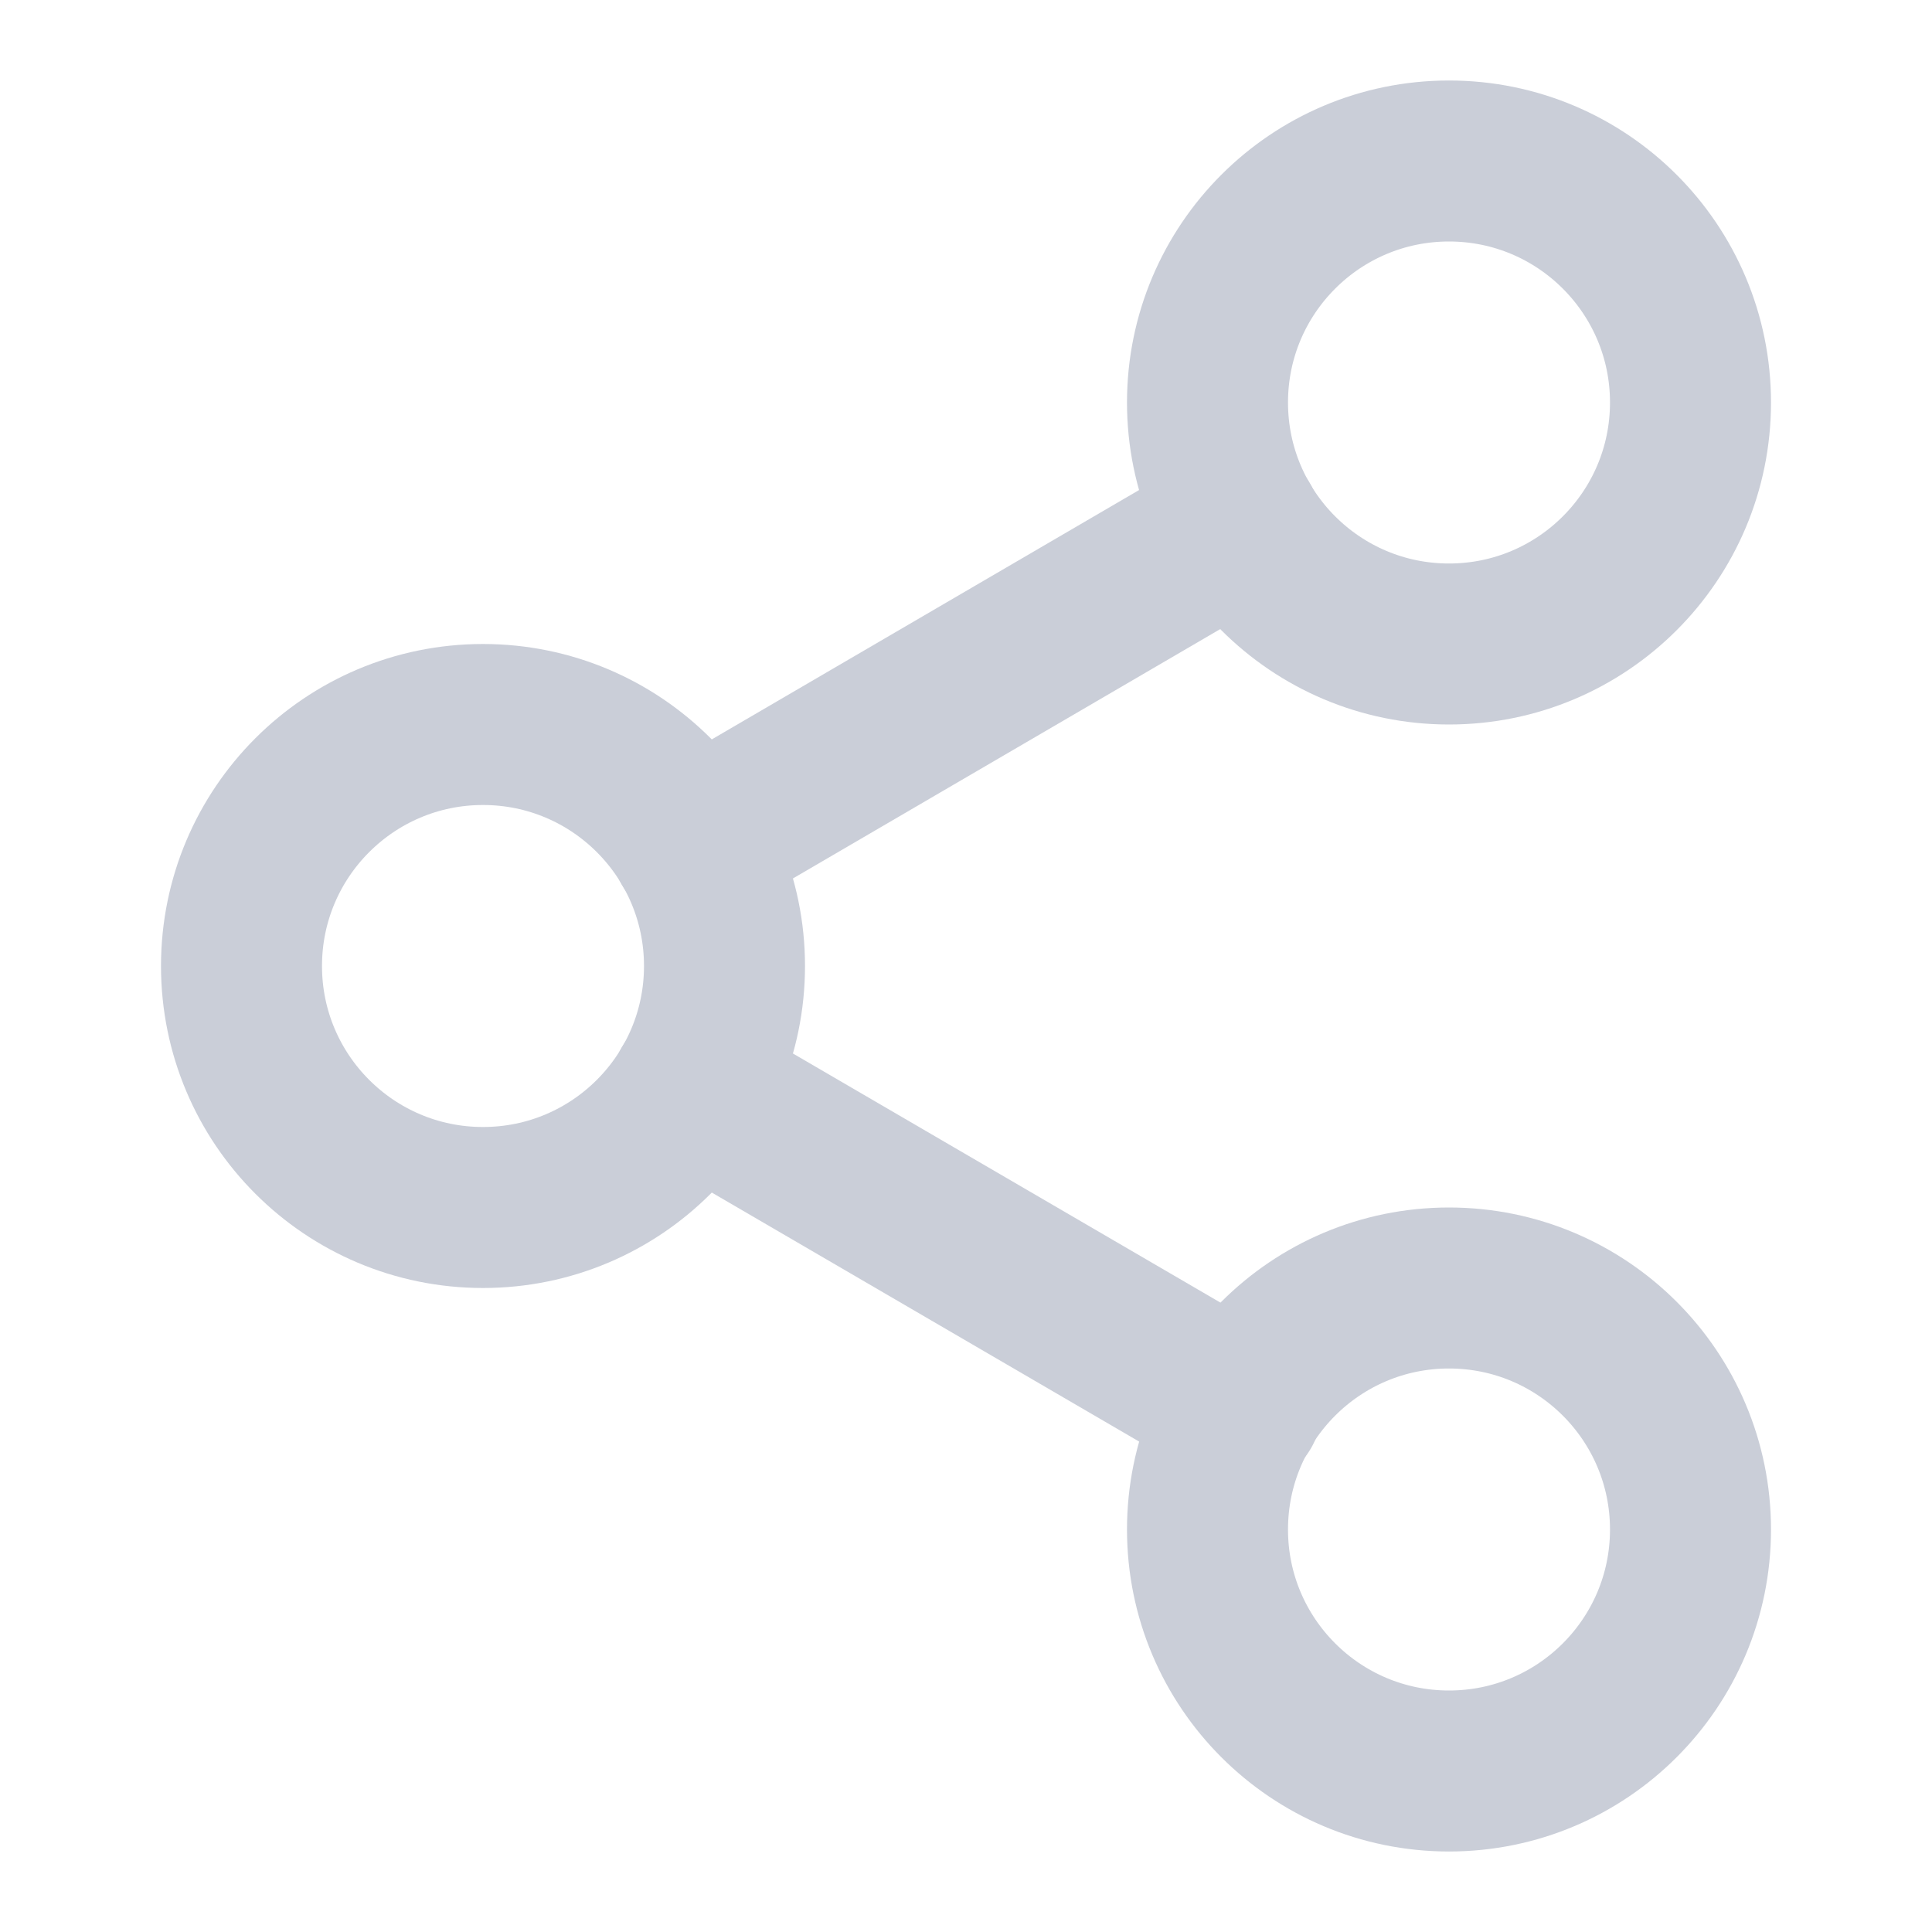 <svg width="24" height="24" viewBox="0 0 24 24" fill="none" xmlns="http://www.w3.org/2000/svg">
<path d="M18 8C19.657 8 21 6.657 21 5C21 3.343 19.657 2 18 2C16.343 2 15 3.343 15 5C15 6.657 16.343 8 18 8Z" stroke="#CACED8" stroke-width="2" stroke-linecap="round" stroke-linejoin="round"/>
<path d="M6 15C7.657 15 9 13.657 9 12C9 10.343 7.657 9 6 9C4.343 9 3 10.343 3 12C3 13.657 4.343 15 6 15Z" stroke="#CACED8" stroke-width="2" stroke-linecap="round" stroke-linejoin="round"/>
<path d="M18 22C19.657 22 21 20.657 21 19C21 17.343 19.657 16 18 16C16.343 16 15 17.343 15 19C15 20.657 16.343 22 18 22Z" stroke="#CACED8" stroke-width="2" stroke-linecap="round" stroke-linejoin="round"/>
<path d="M8.59 13.51L15.42 17.49" stroke="#CACED8" stroke-width="2" stroke-linecap="round" stroke-linejoin="round"/>
<path d="M15.41 6.51L8.59 10.49" stroke="#CACED8" stroke-width="2" stroke-linecap="round" stroke-linejoin="round"/>
</svg>
